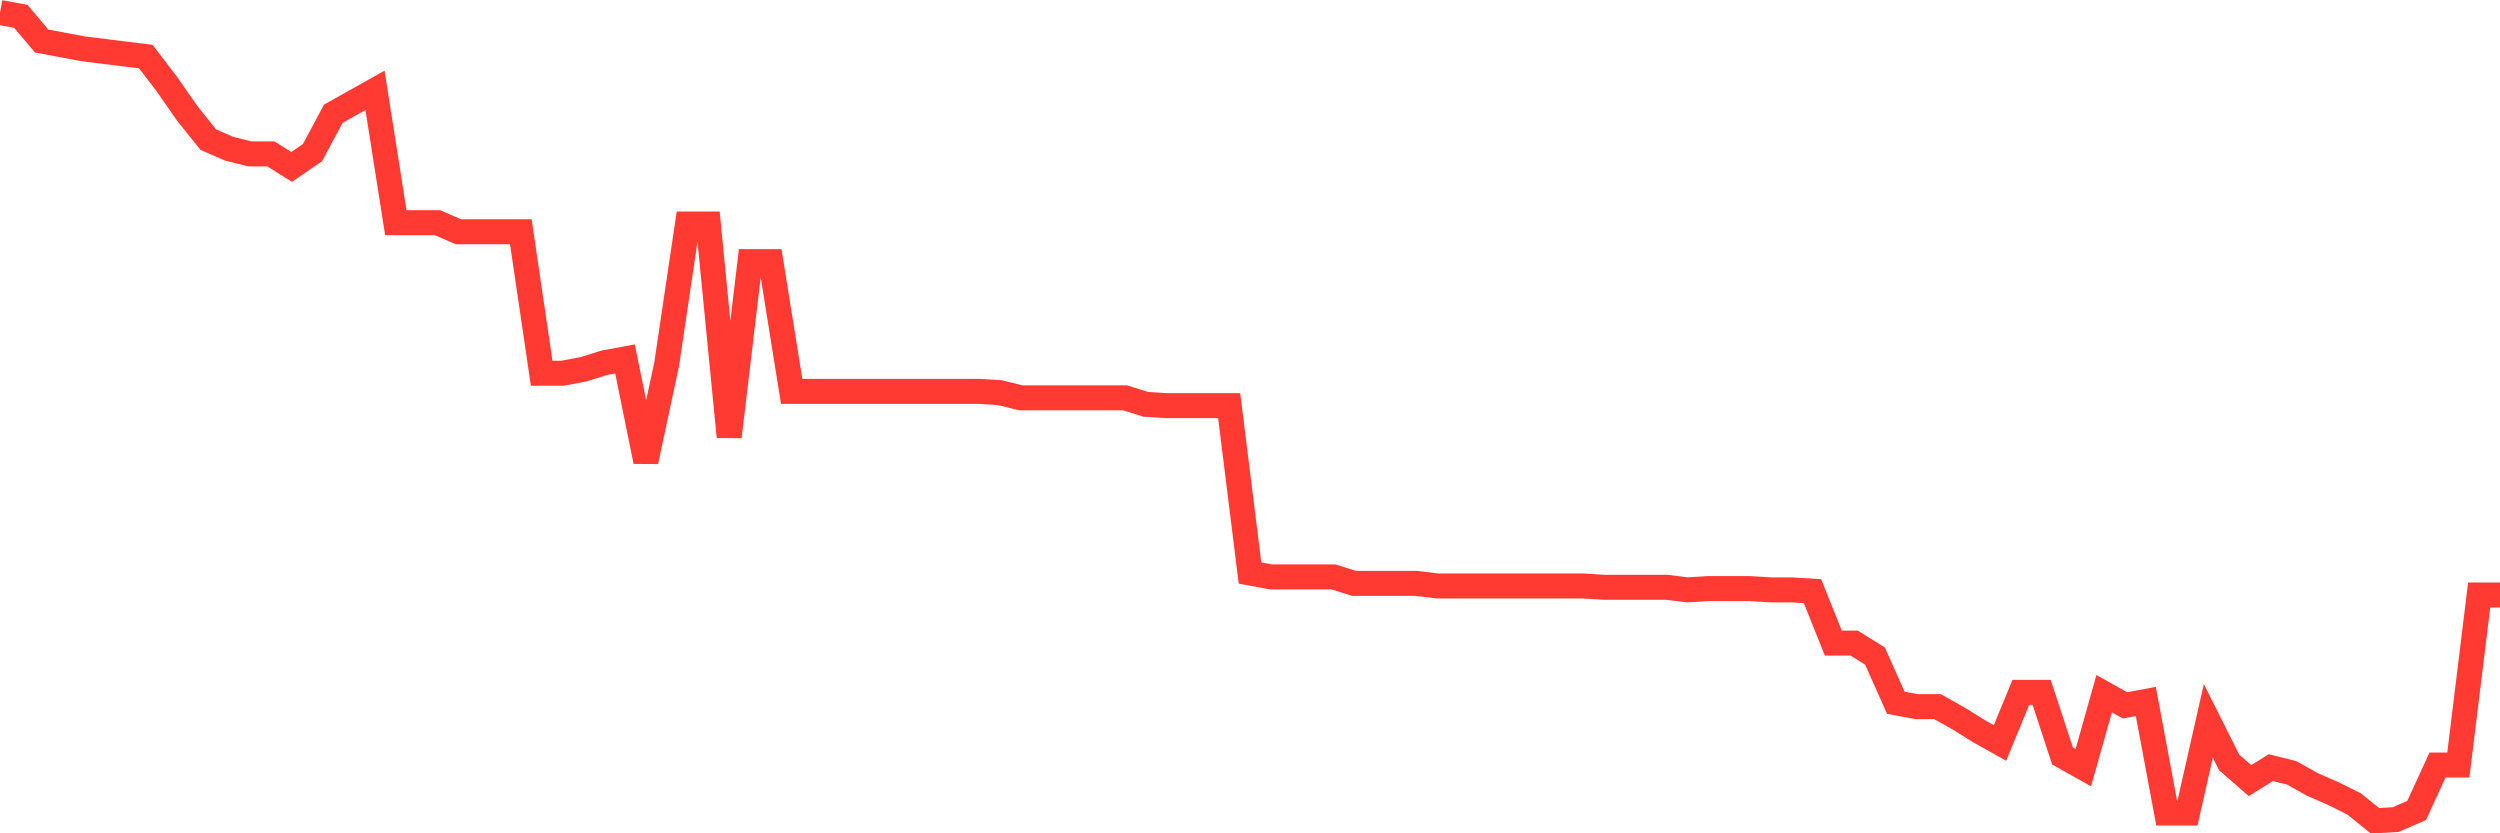 <svg
  xmlns="http://www.w3.org/2000/svg"
  xmlns:xlink="http://www.w3.org/1999/xlink"
  width="120"
  height="40"
  viewBox="0 0 120 40"
  preserveAspectRatio="none"
>
  <polyline
    points="0,0.6 1,0.787 2,1.97 3,2.157 4,2.344 5,2.468 6,2.593 7,2.717 8,4.025 9,5.458 10,6.703 11,7.139 12,7.388 13,7.388 14,8.011 15,7.326 16,5.458 17,4.897 18,4.337 19,10.689 20,10.689 21,10.689 22,11.125 23,11.125 24,11.125 25,11.125 26,17.914 27,17.914 28,17.727 29,17.415 30,17.229 31,22.149 32,17.478 33,10.752 34,10.752 35,20.965 36,12.558 37,12.558 38,18.786 39,18.786 40,18.786 41,18.786 42,18.786 43,18.786 44,18.786 45,18.786 46,18.786 47,18.786 48,18.848 49,19.097 50,19.097 51,19.097 52,19.097 53,19.097 54,19.097 55,19.408 56,19.471 57,19.471 58,19.471 59,19.471 60,27.505 61,27.691 62,27.691 63,27.691 64,27.691 65,28.003 66,28.003 67,28.003 68,28.003 69,28.127 70,28.127 71,28.127 72,28.127 73,28.127 74,28.127 75,28.127 76,28.127 77,28.19 78,28.19 79,28.19 80,28.19 81,28.314 82,28.252 83,28.252 84,28.252 85,28.314 86,28.314 87,28.377 88,30.868 89,30.868 90,31.491 91,33.733 92,33.919 93,33.919 94,34.48 95,35.103 96,35.663 97,33.234 98,33.234 99,36.286 100,36.847 101,33.297 102,33.857 103,33.67 104,39.026 105,39.026 106,34.604 107,36.597 108,37.469 109,36.847 110,37.096 111,37.656 112,38.092 113,38.59 114,39.4 115,39.338 116,38.902 117,36.722 118,36.722 119,28.563 120,28.563"
    fill="none"
    stroke="#ff3a33"
    stroke-width="1.2"
  >
  </polyline>
</svg>